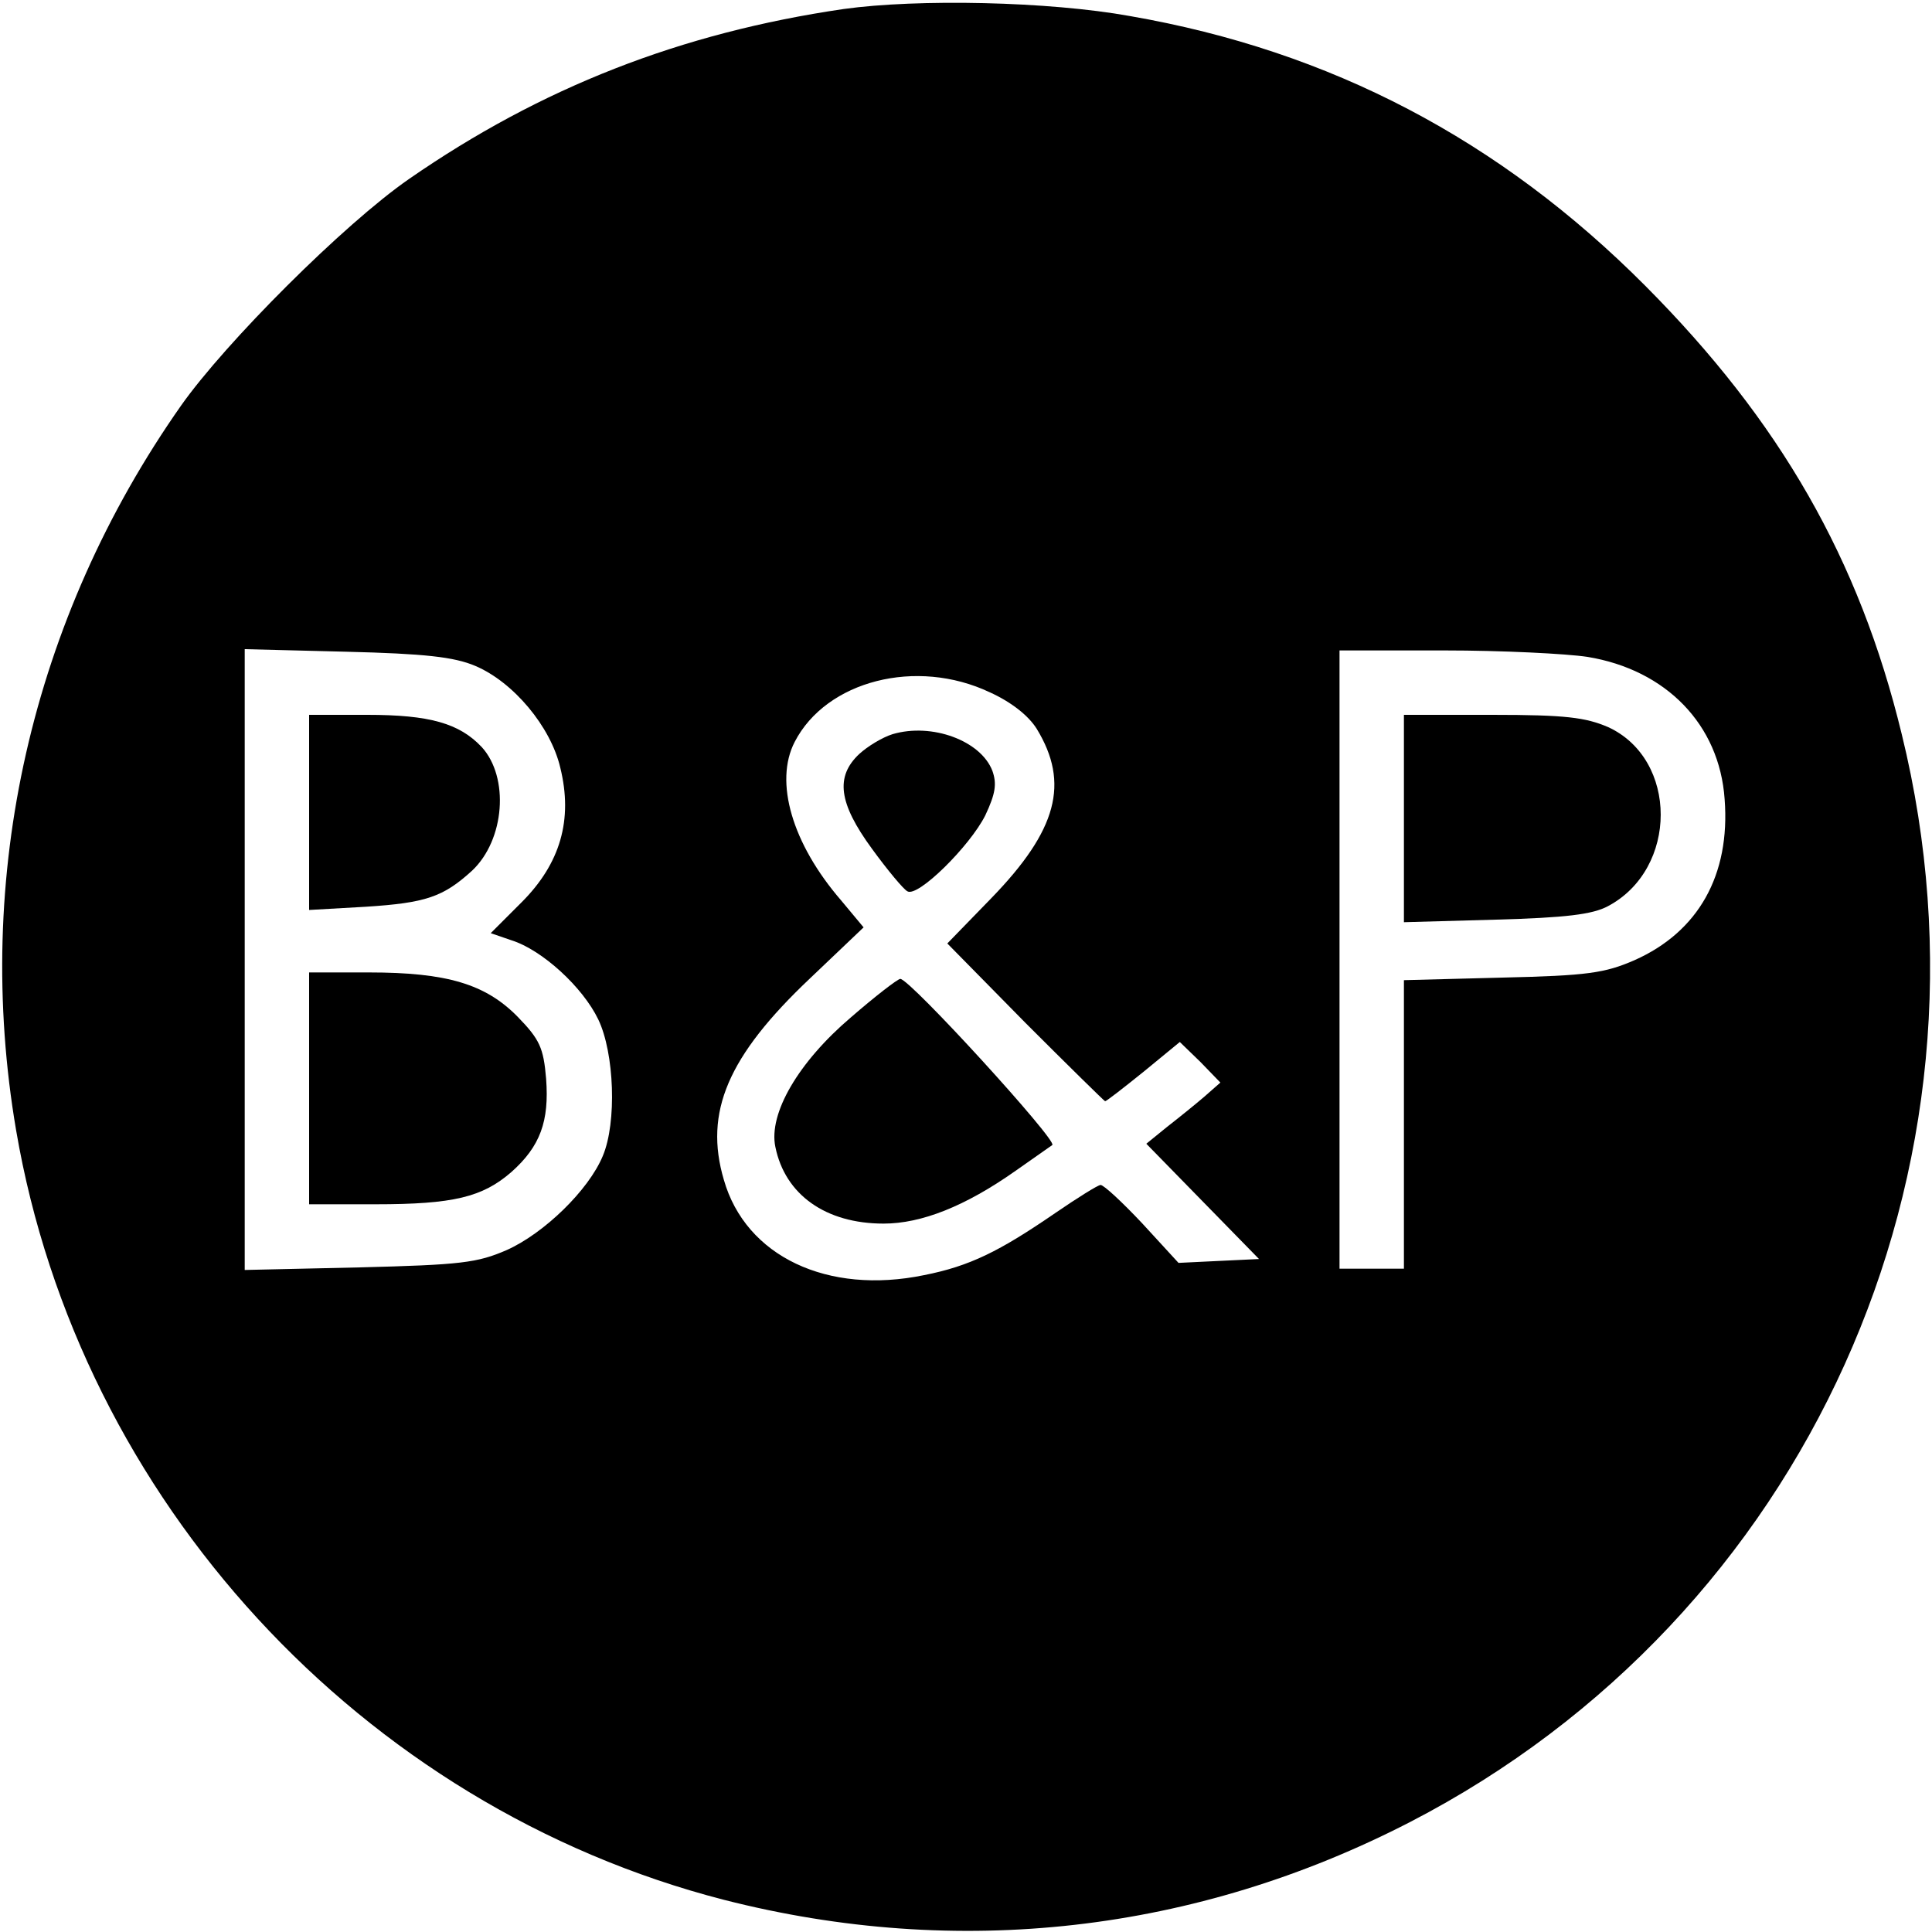 <?xml version="1.0" standalone="no"?>
<!DOCTYPE svg PUBLIC "-//W3C//DTD SVG 20010904//EN"
 "http://www.w3.org/TR/2001/REC-SVG-20010904/DTD/svg10.dtd">
<svg version="1.0" xmlns="http://www.w3.org/2000/svg"
 width="300pt" height="300pt" viewBox="0 0 300 300"
 preserveAspectRatio="xMidYMid meet">
<g transform="translate(0,300) scale(0.1,-0.1)"
fill="#000000" stroke="none">
<path d="M1310 2986 c-253 -37 -470 -122 -675 -264 -101 -70 -285 -254 -354
-352 -233 -332 -323 -732 -256 -1125 98 -574 536 -1050 1099 -1195 364 -93
733 -51 1066 121 615 318 929 1013 763 1689 -66 272 -189 486 -398 696 -226
227 -489 365 -800 419 -127 23 -330 27 -445 11z m-572 -1020 c59 -25 117 -94
132 -158 20 -81 0 -149 -60 -209 l-48 -48 32 -11 c48 -15 111 -73 135 -123 25
-52 29 -160 7 -212 -22 -53 -91 -120 -149 -146 -46 -20 -71 -23 -229 -27
l-178 -4 0 482 0 482 158 -4 c121 -3 167 -8 200 -22z m1727 14 c122 -20 205
-105 213 -221 9 -118 -41 -206 -140 -250 -46 -20 -73 -24 -205 -27 l-153 -4 0
-224 0 -224 -50 0 -50 0 0 480 0 480 163 0 c89 0 189 -5 222 -10z m-928 -55
c33 -15 60 -36 73 -57 51 -84 32 -157 -71 -263 l-68 -70 121 -123 c67 -67 123
-122 124 -122 2 0 29 21 60 46 l56 46 32 -31 31 -32 -25 -22 c-14 -12 -40 -33
-58 -47 l-32 -26 87 -89 88 -90 -63 -3 -62 -3 -56 61 c-31 33 -60 60 -65 60
-4 0 -36 -20 -71 -44 -86 -59 -132 -82 -203 -96 -150 -31 -277 29 -311 148
-31 105 6 192 134 313 l83 79 -35 42 c-76 88 -104 184 -72 246 49 95 189 131
303 77z"/>
<path d="M480 1739 l0 -152 88 5 c93 6 120 15 165 56 51 48 58 145 15 192 -35
37 -81 50 -178 50 l-90 0 0 -151z"/>
<path d="M480 1310 l0 -180 103 0 c121 0 166 11 211 50 45 40 59 79 54 145 -4
48 -10 61 -44 96 -50 51 -110 69 -231 69 l-93 0 0 -180z"/>
<path d="M2180 1729 l0 -161 143 4 c108 3 150 8 174 21 109 58 109 228 0 278
-35 15 -66 19 -179 19 l-138 0 0 -161z"/>
<path d="M1386 1860 c-16 -5 -39 -19 -52 -31 -37 -35 -32 -76 20 -147 24 -33
49 -63 55 -66 16 -10 97 70 121 118 16 34 18 49 11 69 -18 47 -94 75 -155 57z"/>
<path d="M1321 1420 c-81 -69 -128 -149 -117 -201 15 -74 78 -119 168 -119 59
0 127 27 205 82 26 18 51 36 57 40 9 6 -221 258 -236 258 -4 0 -39 -27 -77
-60z"/>
</g>
</svg>
